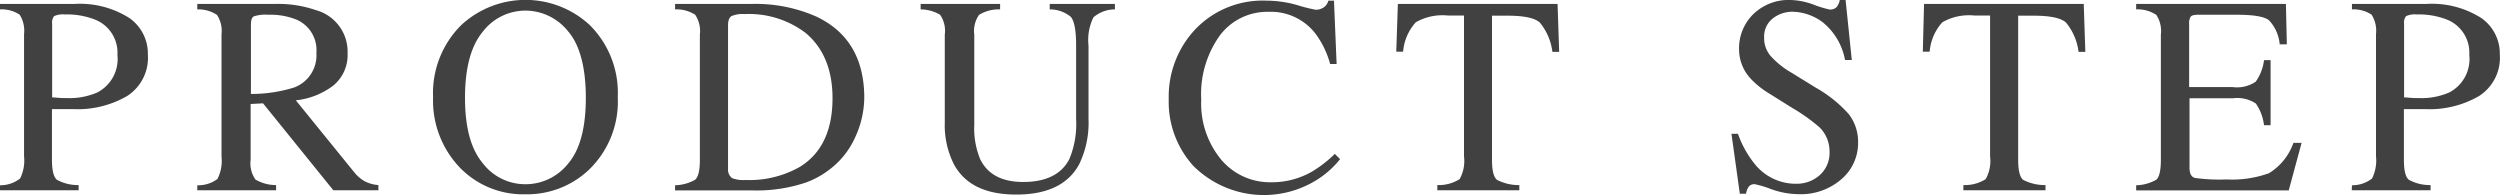 <svg xmlns="http://www.w3.org/2000/svg" width="266.12" height="20.77"><path d="M0 19.72A3.41 3.41 0 002.14 19a4.3 4.3 0 00.42-2.37v-13a3.19 3.19 0 00-.47-2.07A3.47 3.47 0 000 1V.42h7.91a9.82 9.82 0 015.83 1.48 4.61 4.61 0 012 3.9 4.83 4.83 0 01-2.24 4.44 10.51 10.51 0 01-5.61 1.38H5.53V17c0 1.13.18 1.84.52 2.13a4.59 4.59 0 002.32.57v.55H0zM10.12 2.09a8.1 8.1 0 00-3.22-.55 2.16 2.16 0 00-1.14.18 1.09 1.09 0 00-.21.81v7.83l1.06.08h.48a7.43 7.43 0 003.25-.59 4 4 0 002.16-4 3.78 3.78 0 00-2.38-3.76zM21 19.72a3.41 3.41 0 002.15-.67 4.27 4.27 0 00.43-2.38v-13a3.13 3.13 0 00-.48-2.08A3.57 3.57 0 0021 1V.42h8.3a12.29 12.29 0 014.33.66A4.58 4.58 0 0137 5.66a4.21 4.21 0 01-1.51 3.44 8 8 0 01-4 1.58l6.18 7.61a4 4 0 001.14 1 3.82 3.82 0 001.47.41v.55h-4.8L28 11l-1.32.07V17a3 3 0 00.51 2.11 4.29 4.29 0 002.2.59v.55H21zm10.29-10.4a3.65 3.65 0 002.39-3.69 3.53 3.53 0 00-2.14-3.55 7.52 7.52 0 00-3-.51 3.87 3.87 0 00-1.54.18c-.19.12-.29.41-.29.86V10a15.28 15.28 0 004.58-.68zm17.83-6.67a10.07 10.07 0 0113.64 0 10.16 10.16 0 013 7.69 10.07 10.07 0 01-3.1 7.76 9.55 9.55 0 01-6.73 2.58 9.36 9.36 0 01-7-2.86 10.32 10.32 0 01-2.83-7.48 10.2 10.2 0 013.02-7.69zm2.25 14.7a5.69 5.69 0 004.57 2.26 5.78 5.78 0 004.54-2.2c1.26-1.47 1.88-3.82 1.88-7s-.63-5.64-1.9-7.09a5.82 5.82 0 00-4.52-2.19 5.73 5.73 0 00-4.57 2.27c-1.24 1.51-1.87 3.84-1.87 7s.62 5.44 1.87 6.95zm20.49 2.37a4.55 4.55 0 002.14-.59c.33-.28.5-1 .5-2.11V3.68a3.11 3.11 0 00-.5-2.11A3.65 3.65 0 0071.86 1V.42H80a16 16 0 016.91 1.35Q92 4.19 92 10.42a10.23 10.23 0 01-1 4.26 8.74 8.74 0 01-2.76 3.41 9.08 9.08 0 01-2.43 1.33 16.34 16.34 0 01-5.66.85h-8.29zm6-.79a3.21 3.21 0 001.49.23 10.87 10.87 0 005.78-1.39q3.49-2.14 3.49-7.32c0-3.08-1-5.39-2.87-6.95a10 10 0 00-6.52-2 2.87 2.87 0 00-1.37.22c-.24.15-.36.47-.36 1V18a1.09 1.09 0 00.4.93zM106.46.42V1a4 4 0 00-2.24.58 3 3 0 00-.51 2.12v9.59a8.56 8.56 0 00.64 3.68q1.2 2.4 4.56 2.4 3.68 0 4.93-2.46a9.73 9.73 0 00.71-4.25V4.83c0-1.63-.2-2.65-.59-3.06a3.51 3.51 0 00-2.22-.77V.42h6.94V1a3.5 3.5 0 00-2.28.84 5.4 5.4 0 00-.53 3v7.81a10.15 10.15 0 01-1 4.85c-1.17 2.14-3.39 3.21-6.68 3.21s-5.44-1.06-6.62-3.17a9.17 9.17 0 01-1-4.48V3.68a3 3 0 00-.5-2.11A4.14 4.14 0 0098 1V.42zm31.69.14a16.21 16.21 0 001.92.48 1.54 1.54 0 00.8-.23 1.22 1.22 0 00.53-.74h.6l.28 6.74h-.69a9.6 9.6 0 00-1.57-3.24 6 6 0 00-5-2.31 6.3 6.3 0 00-5.15 2.49 10.69 10.69 0 00-2 6.86A9.35 9.35 0 00130 17a6.78 6.78 0 005.33 2.4 8.57 8.57 0 004.29-1.11 13 13 0 002.47-1.91l.56.56a9.84 9.84 0 01-2.48 2.21 10.64 10.64 0 01-13.13-1.48 10.13 10.13 0 01-2.63-7.13 10.44 10.44 0 012.77-7.36 9.9 9.9 0 017.63-3.11 12 12 0 013.34.49zM148.8.42h17l.17 5.1h-.72a6.08 6.08 0 00-1.34-3.12c-.54-.49-1.68-.73-3.42-.73h-1.67V17c0 1.16.18 1.87.54 2.15a5 5 0 002.37.55v.55H153v-.55a4.15 4.15 0 002.37-.63 3.94 3.94 0 00.47-2.42v-15h-1.74a5.71 5.71 0 00-3.39.72 5.28 5.28 0 00-1.35 3.13h-.73zM185 14.24a10.89 10.89 0 001.79 3.22 5.59 5.59 0 004.43 2.1 3.69 3.69 0 002.48-.91 3.18 3.18 0 001.05-2.54 3.58 3.58 0 00-1.06-2.55 19 19 0 00-2.89-2.06l-2.56-1.6a9.18 9.18 0 01-1.84-1.48 4.58 4.58 0 01-1.28-3.13 5.09 5.09 0 011.51-3.78 5.4 5.4 0 014-1.51 7.65 7.65 0 012.47.51 10.86 10.86 0 001.65.5.94.94 0 00.76-.26 1.74 1.74 0 00.33-.75h.62l.66 6.39h-.72a6.73 6.73 0 00-2.35-4 5.56 5.56 0 00-3.2-1.14 3.38 3.38 0 00-2.15.72 2.43 2.43 0 00-.91 2 2.9 2.9 0 00.7 2 9 9 0 002.18 1.75l2.63 1.62a13.68 13.68 0 013.49 2.8 4.8 4.8 0 011 3.05 5.06 5.06 0 01-1.79 3.9 6.6 6.6 0 01-4.55 1.58 8.88 8.88 0 01-2.9-.53 11.21 11.21 0 00-1.74-.53.74.74 0 00-.71.33 2 2 0 00-.24.68h-.66l-.89-6.38zM204.81.42h17l.17 5.1h-.72a6.08 6.08 0 00-1.34-3.12c-.54-.49-1.69-.73-3.42-.73h-1.67V17c0 1.16.18 1.87.54 2.15a5 5 0 002.37.55v.55H209v-.55a4.15 4.15 0 002.37-.63 3.94 3.94 0 00.47-2.42v-15h-1.69a5.71 5.71 0 00-3.39.72 5.28 5.28 0 00-1.35 3.13h-.73zm22.58 19.3a4.47 4.47 0 002.14-.59c.33-.28.49-1 .49-2.11V3.68a3.14 3.14 0 00-.48-2.09 3.55 3.55 0 00-2.15-.59V.42h15.94l.1 4.3h-.76a4.27 4.27 0 00-1.15-2.57c-.5-.39-1.64-.58-3.4-.58H234q-.66 0-.81.21a1.39 1.39 0 00-.16.8v6.69h4.63a3.55 3.55 0 002.45-.57 4.92 4.92 0 00.89-2.3h.7v6.93h-.7a5.1 5.1 0 00-.87-2.31 3.56 3.56 0 00-2.43-.56h-4.63v7.43q0 .88.57 1.05a18.76 18.76 0 003.38.16 11.51 11.51 0 004.5-.66 6.15 6.15 0 002.61-3.23h.87l-1.37 5.06h-16.24zm22.97 0a3.41 3.41 0 002.14-.72 4.3 4.3 0 00.42-2.37v-13a3.19 3.19 0 00-.47-2.07 3.47 3.47 0 00-2.09-.56V.42h7.91a9.82 9.82 0 015.83 1.48 4.61 4.61 0 012 3.9 4.83 4.83 0 01-2.24 4.44 10.51 10.51 0 01-5.61 1.38h-2.36V17c0 1.13.17 1.84.52 2.13a4.59 4.59 0 002.32.57v.55h-8.39zm10.12-17.63a8.1 8.1 0 00-3.22-.55 2.16 2.16 0 00-1.14.18 1.09 1.09 0 00-.21.81v7.83l1.06.08h.48a7.43 7.43 0 003.25-.59 4 4 0 002.15-4 3.78 3.78 0 00-2.37-3.76z" fill="#414141" data-name="レイヤー 2"/></svg>